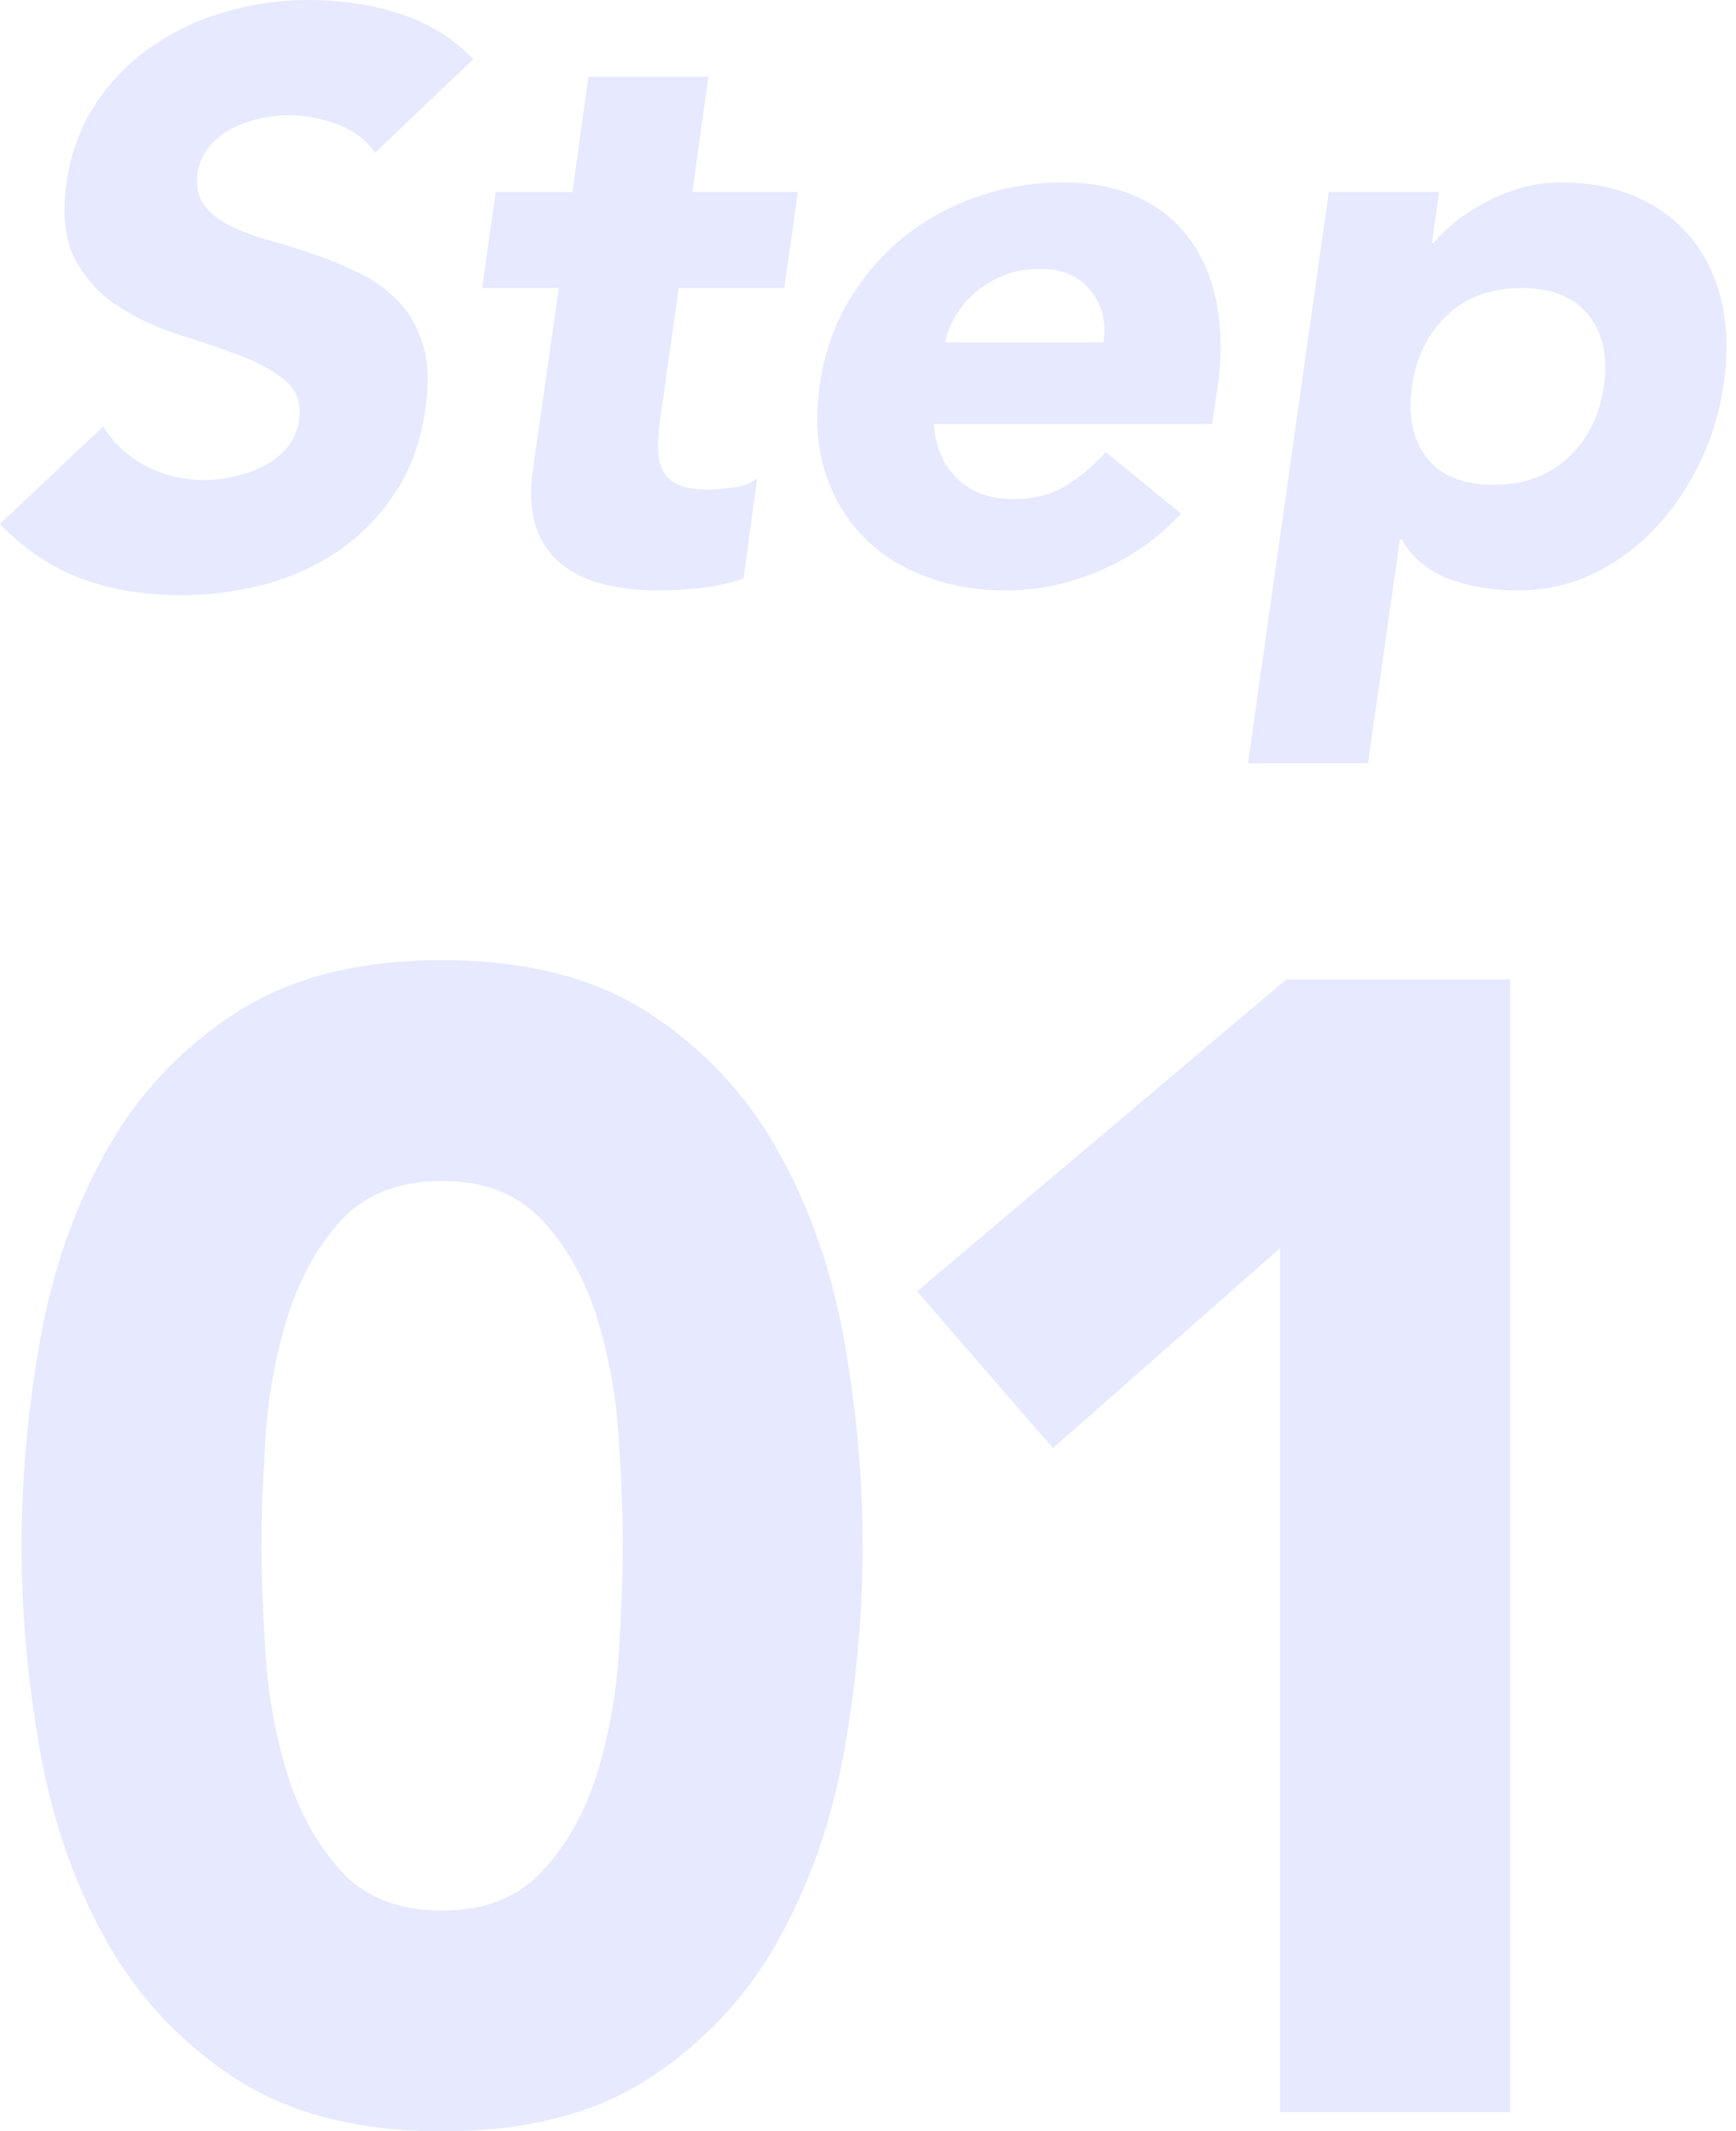 <svg width="163" height="200" viewBox="0 0 163 200" fill="none" xmlns="http://www.w3.org/2000/svg">
<g clip-path="url(#clip0_823_3692)">
<path d="M35.208 14.338C34.404 13.137 33.233 12.251 31.679 11.673C30.125 11.095 28.624 10.81 27.175 10.81C26.327 10.81 25.426 10.908 24.473 11.11C23.519 11.313 22.633 11.621 21.808 12.049C20.982 12.476 20.269 13.04 19.668 13.738C19.068 14.436 18.692 15.292 18.542 16.29C18.392 17.491 18.602 18.482 19.18 19.255C19.758 20.036 20.584 20.682 21.657 21.207C22.731 21.733 23.985 22.198 25.411 22.596C26.837 22.994 28.279 23.444 29.727 23.947C31.176 24.45 32.595 25.051 33.969 25.749C35.343 26.447 36.536 27.34 37.535 28.414C38.533 29.487 39.276 30.838 39.749 32.468C40.222 34.096 40.29 36.063 39.937 38.361C39.539 41.311 38.623 43.893 37.197 46.093C35.771 48.292 34.022 50.124 31.942 51.573C29.863 53.022 27.535 54.102 24.961 54.801C22.386 55.499 19.721 55.852 16.966 55.852C13.512 55.852 10.382 55.326 7.582 54.275C4.782 53.224 2.252 51.52 0 49.17L9.684 40.012C10.682 41.611 12.026 42.85 13.7 43.728C15.374 44.606 17.191 45.042 19.143 45.042C20.096 45.042 21.072 44.929 22.07 44.704C23.069 44.479 24 44.141 24.848 43.69C25.696 43.24 26.409 42.662 26.988 41.964C27.566 41.266 27.926 40.44 28.076 39.486C28.324 37.888 27.888 36.619 26.762 35.696C25.636 34.772 24.195 33.984 22.446 33.331C20.697 32.678 18.79 32.032 16.741 31.379C14.691 30.726 12.814 29.855 11.11 28.752C9.406 27.648 8.07 26.199 7.094 24.398C6.118 22.596 5.833 20.224 6.231 17.266C6.629 14.413 7.544 11.914 8.971 9.759C10.397 7.605 12.161 5.803 14.263 4.354C16.365 2.905 18.692 1.817 21.245 1.089C23.797 0.36 26.372 0 28.977 0C31.98 0 34.817 0.428 37.497 1.276C40.177 2.124 42.489 3.551 44.441 5.555L35.208 14.338Z" fill="#E6E9FF"/>
<path d="M73.643 27.025H63.734L62.007 39.187C61.857 40.185 61.782 41.101 61.782 41.927C61.782 42.752 61.917 43.466 62.195 44.066C62.473 44.667 62.946 45.132 63.621 45.455C64.297 45.778 65.235 45.943 66.436 45.943C67.037 45.943 67.825 45.883 68.801 45.755C69.777 45.628 70.543 45.342 71.091 44.892L69.815 54.276C68.516 54.726 67.172 55.026 65.798 55.176C64.425 55.327 63.081 55.402 61.782 55.402C59.883 55.402 58.156 55.199 56.602 54.801C55.048 54.403 53.735 53.765 52.661 52.887C51.588 52.008 50.807 50.875 50.334 49.471C49.861 48.067 49.748 46.371 49.996 44.366L52.474 27.025H45.267L46.543 18.017H53.75L55.251 7.207H66.511L65.01 18.017H74.919L73.643 27.025Z" fill="#E6E9FF"/>
<path d="M110.878 48.195C108.776 50.5 106.261 52.271 103.333 53.525C100.405 54.779 97.463 55.402 94.512 55.402C91.562 55.402 89.13 54.951 86.78 54.05C84.431 53.15 82.464 51.858 80.887 50.184C79.311 48.51 78.162 46.491 77.434 44.141C76.706 41.791 76.548 39.164 76.946 36.259C77.344 33.354 78.237 30.726 79.611 28.377C80.985 26.027 82.704 24.008 84.753 22.334C86.803 20.66 89.13 19.368 91.735 18.468C94.34 17.567 97.042 17.116 99.842 17.116C102.447 17.116 104.744 17.567 106.749 18.468C108.753 19.368 110.375 20.66 111.628 22.334C112.882 24.008 113.745 26.027 114.218 28.377C114.691 30.726 114.729 33.354 114.331 36.259L113.805 39.787H87.681C87.831 41.942 88.567 43.653 89.896 44.929C91.224 46.206 92.989 46.844 95.188 46.844C97.042 46.844 98.656 46.431 100.03 45.605C101.404 44.779 102.672 43.713 103.821 42.415L110.878 48.195ZM103.596 32.13C103.896 30.231 103.498 28.602 102.395 27.251C101.291 25.899 99.715 25.224 97.665 25.224C96.412 25.224 95.286 25.426 94.287 25.824C93.289 26.23 92.41 26.74 91.66 27.363C90.909 27.986 90.286 28.714 89.783 29.54C89.28 30.366 88.935 31.229 88.732 32.13H103.596Z" fill="#E6E9FF"/>
<path d="M124.765 18.017H135.125L134.449 22.822H134.599C135.102 22.168 135.778 21.508 136.626 20.832C137.475 20.157 138.413 19.549 139.441 18.993C140.47 18.445 141.581 17.994 142.782 17.642C143.983 17.296 145.237 17.116 146.535 17.116C149.238 17.116 151.625 17.582 153.705 18.505C155.784 19.428 157.496 20.735 158.847 22.409C160.198 24.083 161.137 26.072 161.662 28.377C162.187 30.681 162.248 33.204 161.85 35.959C161.497 38.511 160.776 40.951 159.673 43.278C158.569 45.605 157.18 47.669 155.506 49.471C153.832 51.273 151.888 52.714 149.688 53.788C147.489 54.861 145.087 55.402 142.482 55.402C140.132 55.402 137.978 55.041 136.026 54.313C134.074 53.585 132.595 52.346 131.597 50.597H131.447L128.444 71.617H117.183L124.765 18.017ZM132.573 36.259C132.175 39.014 132.633 41.236 133.961 42.94C135.29 44.644 137.377 45.492 140.23 45.492C143.082 45.492 145.424 44.644 147.249 42.94C149.073 41.236 150.191 39.014 150.589 36.259C150.987 33.504 150.514 31.282 149.163 29.578C147.812 27.874 145.71 27.025 142.857 27.025C140.004 27.025 137.677 27.874 135.876 29.578C134.074 31.282 132.97 33.504 132.573 36.259Z" fill="#E6E9FF"/>
<path d="M2.027 145.049C2.027 138.744 2.605 132.34 3.753 125.832C4.902 119.323 6.959 113.423 9.909 108.115C12.859 102.808 16.891 98.484 21.995 95.128C27.1 91.773 33.609 90.099 41.513 90.099C49.418 90.099 55.927 91.773 61.031 95.128C66.136 98.484 70.167 102.808 73.118 108.115C76.068 113.423 78.125 119.323 79.273 125.832C80.422 132.34 81 138.744 81 145.049C81 151.355 80.422 157.759 79.273 164.267C78.125 170.776 76.068 176.676 73.118 181.984C70.167 187.291 66.136 191.615 61.031 194.971C55.927 198.326 49.418 200 41.513 200C33.609 200 27.1 198.326 21.995 194.971C16.891 191.615 12.859 187.291 9.909 181.984C6.959 176.676 4.902 170.776 3.753 164.267C2.605 157.759 2.027 151.355 2.027 145.049ZM24.548 145.049C24.548 147.85 24.675 151.205 24.923 155.109C25.171 159.012 25.846 162.766 26.95 166.369C28.053 169.973 29.727 173.028 31.98 175.528C34.232 178.027 37.407 179.281 41.513 179.281C45.62 179.281 48.667 178.027 50.972 175.528C53.277 173.028 54.973 169.973 56.077 166.369C57.18 162.766 57.856 159.012 58.104 155.109C58.352 151.205 58.479 147.85 58.479 145.049C58.479 142.249 58.352 138.894 58.104 134.99C57.856 131.087 57.18 127.333 56.077 123.73C54.973 120.126 53.277 117.071 50.972 114.571C48.667 112.071 45.515 110.818 41.513 110.818C37.512 110.818 34.232 112.071 31.98 114.571C29.727 117.071 28.053 120.126 26.95 123.73C25.846 127.333 25.171 131.087 24.923 134.99C24.675 138.894 24.548 142.249 24.548 145.049Z" fill="#E6E9FF"/>
<path d="M120.186 117.124L98.867 135.891L86.105 121.177L120.787 91.9H141.806V198.199H120.186V117.124Z" fill="#E6E9FF"/>
</g>
<defs>
<clipPath id="clip0_823_3692">
<rect width="162.105" height="200" fill="white"/>
</clipPath>
</defs>
</svg>
